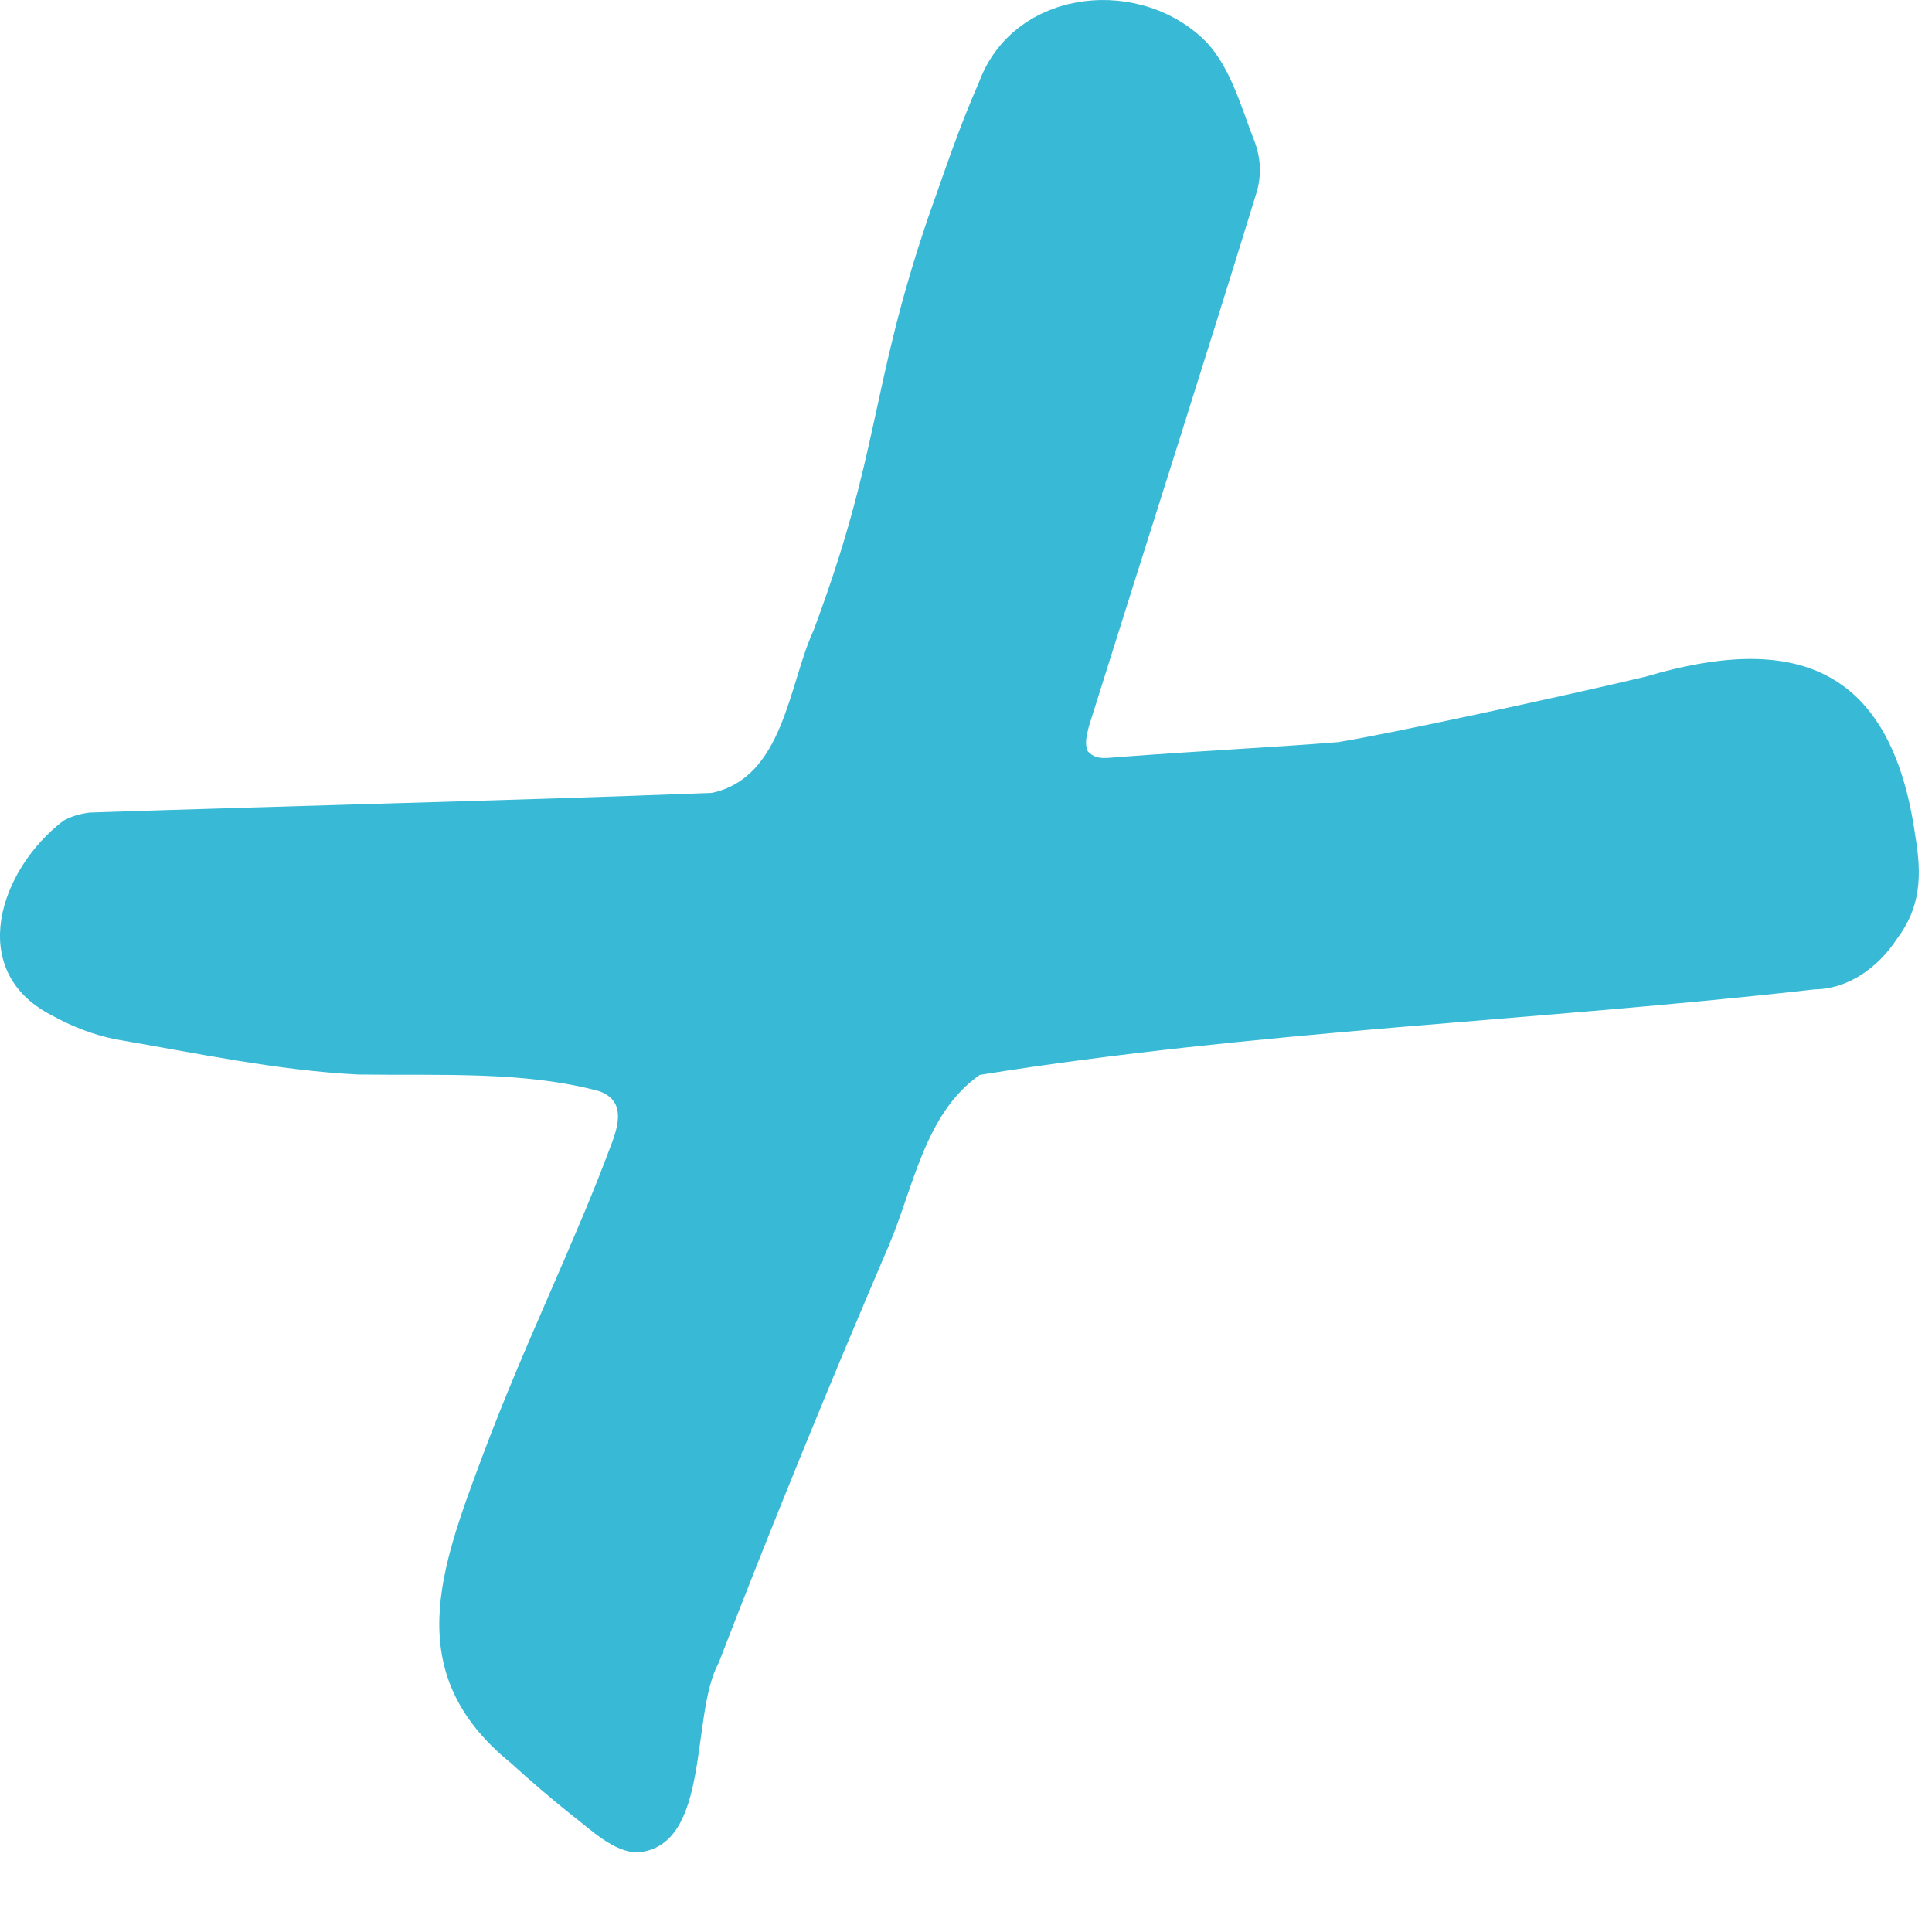 <svg width="24" height="24" viewBox="0 0 24 24" fill="none" xmlns="http://www.w3.org/2000/svg">
<path d="M16.644 9.215C17.198 9.128 19.323 8.671 20.442 8.406C22.241 7.872 23.487 8.228 23.792 10.379C23.878 10.887 23.858 11.274 23.563 11.665C23.334 12.016 22.963 12.285 22.546 12.29C19.099 12.682 15.576 12.804 12.17 13.353C11.489 13.831 11.351 14.746 11.041 15.473C10.314 17.171 9.603 18.904 8.927 20.658C8.571 21.309 8.84 22.926 7.925 23.012C7.625 23.012 7.345 22.733 7.086 22.534C6.832 22.331 6.588 22.122 6.344 21.899C4.971 20.785 5.47 19.489 5.998 18.076C6.522 16.678 7.147 15.422 7.584 14.242C7.696 13.958 7.762 13.673 7.447 13.556C6.512 13.302 5.459 13.363 4.448 13.348C3.441 13.297 2.445 13.083 1.438 12.911C1.158 12.855 0.884 12.748 0.64 12.611C-0.428 12.062 -0.006 10.801 0.787 10.196C0.884 10.14 0.996 10.109 1.113 10.094C3.7 10.008 6.293 9.947 8.84 9.85C9.735 9.662 9.796 8.503 10.106 7.832C10.94 5.605 10.803 4.837 11.53 2.702C11.738 2.118 11.911 1.589 12.16 1.025C12.572 -0.104 14.061 -0.307 14.91 0.45C15.276 0.77 15.414 1.33 15.581 1.746C15.658 1.95 15.673 2.153 15.617 2.367C14.951 4.537 14.249 6.718 13.527 9.021C13.497 9.143 13.472 9.235 13.512 9.332C13.629 9.459 13.761 9.408 13.985 9.398C14.951 9.326 16.008 9.271 16.608 9.22H16.634L16.644 9.215Z" fill="#38B9D5"/>
</svg>
